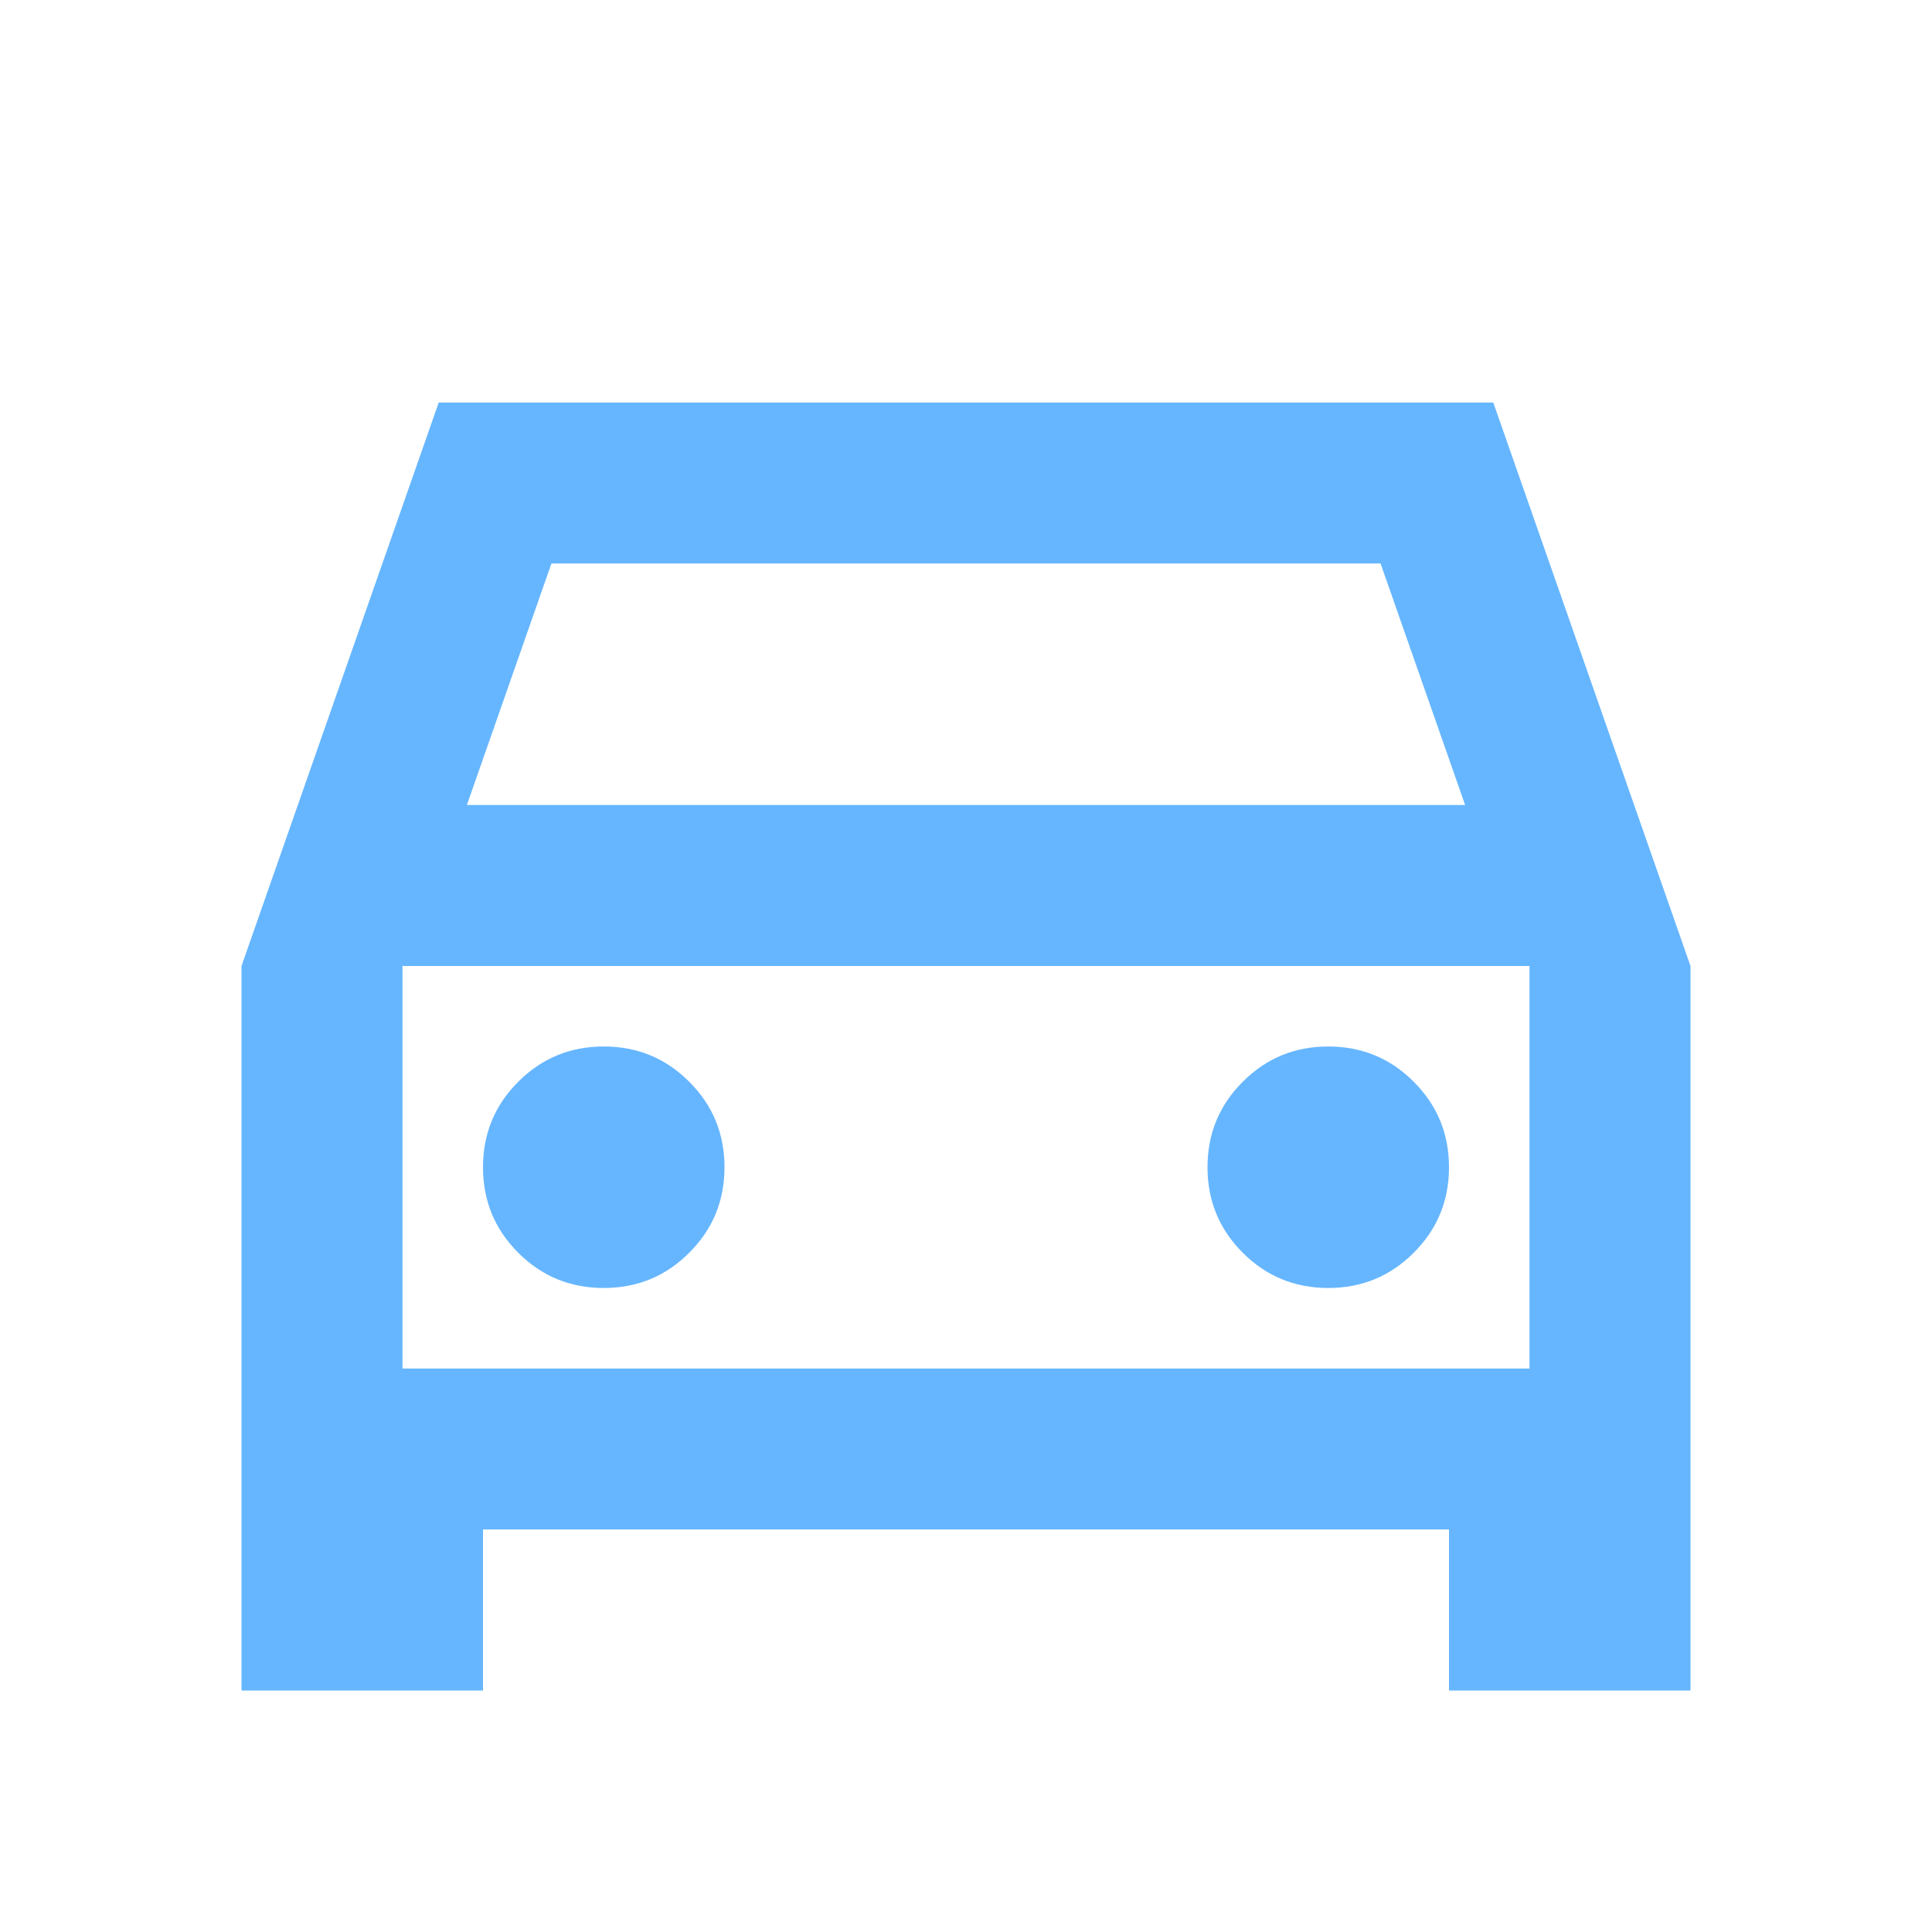 <svg width="50" height="50" viewBox="0 0 50 50" fill="none" xmlns="http://www.w3.org/2000/svg">
<path d="M12.5 39.583V43.75H6.25V25L11.354 10.417H38.646L43.75 25V43.75H37.5V39.583H12.5ZM12.083 20.833H37.917L35.729 14.583H14.271L12.083 20.833ZM15.625 33.333C16.493 33.333 17.231 33.029 17.837 32.421C18.446 31.814 18.75 31.076 18.75 30.208C18.75 29.34 18.446 28.603 17.837 27.996C17.231 27.387 16.493 27.083 15.625 27.083C14.757 27.083 14.019 27.387 13.412 27.996C12.804 28.603 12.5 29.34 12.5 30.208C12.5 31.076 12.804 31.814 13.412 32.421C14.019 33.029 14.757 33.333 15.625 33.333ZM34.375 33.333C35.243 33.333 35.981 33.029 36.587 32.421C37.196 31.814 37.5 31.076 37.5 30.208C37.5 29.34 37.196 28.603 36.587 27.996C35.981 27.387 35.243 27.083 34.375 27.083C33.507 27.083 32.769 27.387 32.163 27.996C31.554 28.603 31.25 29.34 31.25 30.208C31.25 31.076 31.554 31.814 32.163 32.421C32.769 33.029 33.507 33.333 34.375 33.333ZM10.417 35.417H39.583V25H10.417V35.417Z" fill="#66B6FF"/>
</svg>
